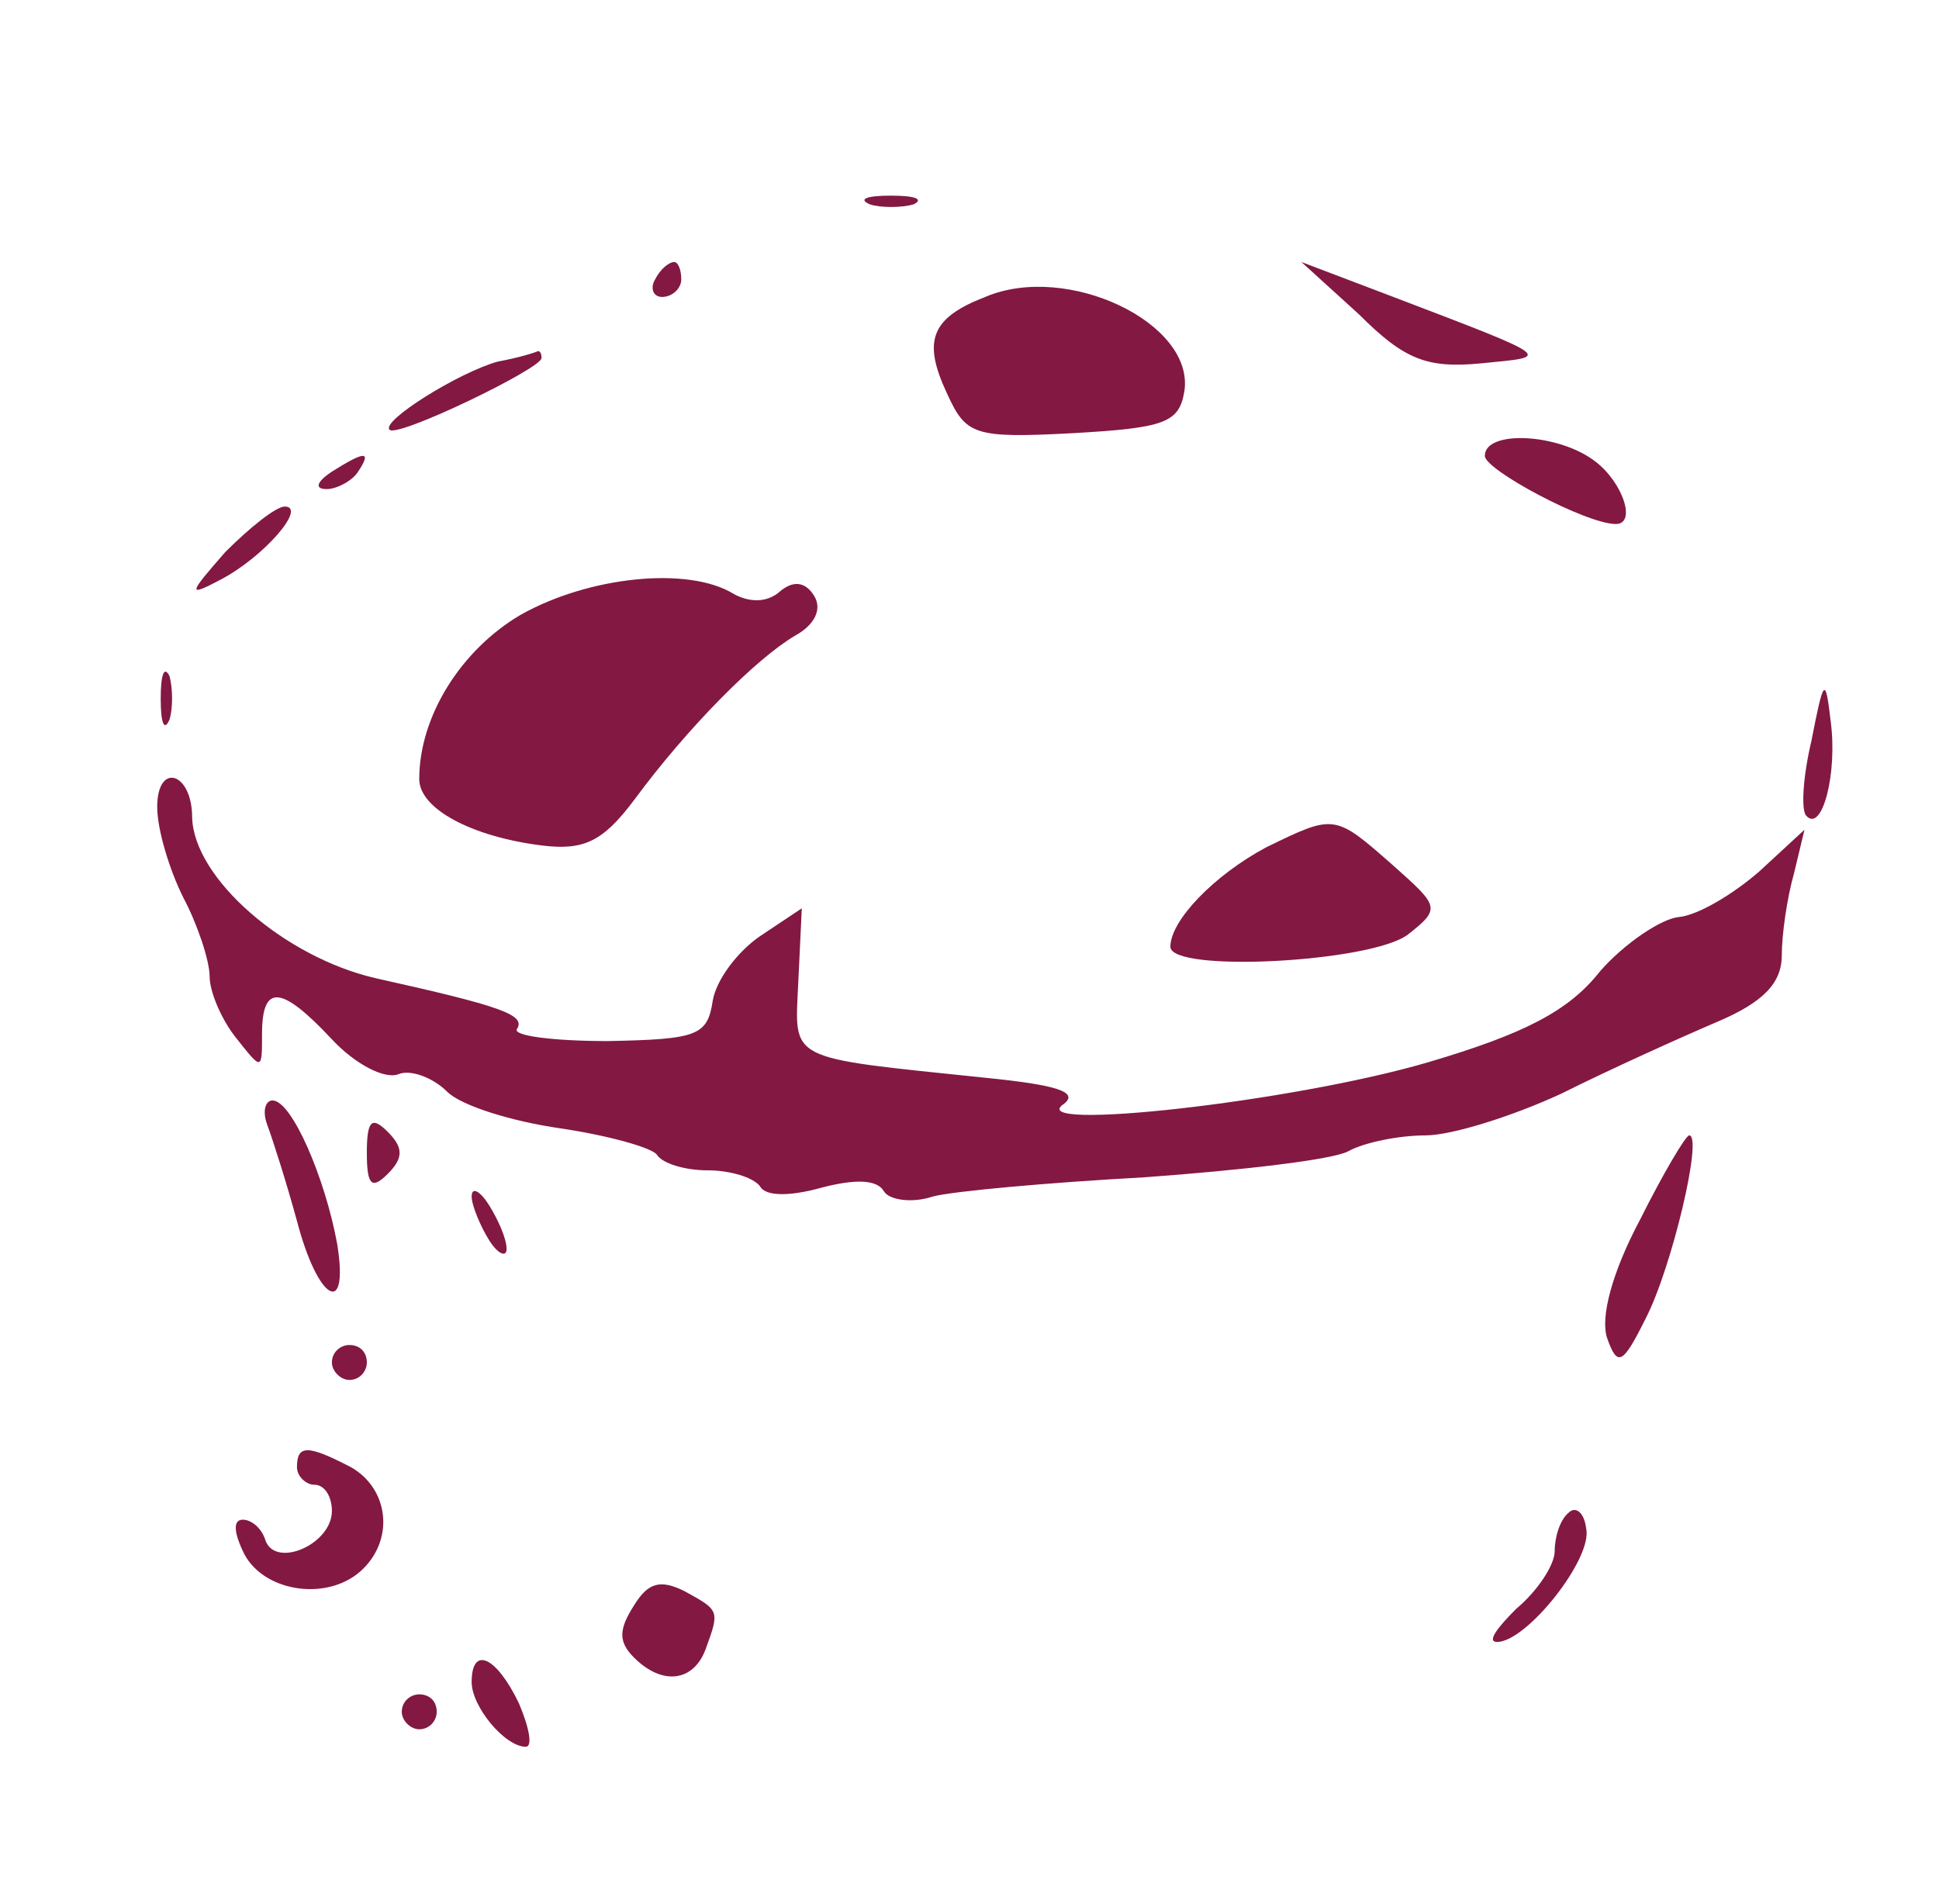 <svg version="1.0" xmlns="http://www.w3.org/2000/svg"
 width="111pt" height="109pt" viewBox="0 0 111 109"
 preserveAspectRatio="xMidYMid meet">

<g transform="translate(0,109) scale(0.1,-0.1)"
fill="#831843" stroke="none">
<path d="M498 973 c6 -2 18 -2 25 0 6 3 1 5 -13 5 -14 0 -19 -2 -12 -5z"/>
<path d="M375 930 c-3 -5 -1 -10 4 -10 6 0 11 5 11 10 0 6 -2 10 -4 10 -3 0
-8 -4 -11 -10z"/>
<path d="M778 910 c26 -26 39 -31 70 -28 40 4 44 2 -53 39 l-50 19 33 -30z"/>
<path d="M564 920 c-31 -12 -36 -25 -22 -55 11 -24 15 -26 72 -23 53 3 61 6
64 24 6 39 -67 74 -114 54z"/>
<path d="M285 883 c-22 -6 -67 -34 -62 -39 4 -5 87 35 87 41 0 3 -1 4 -2 4 -2
-1 -12 -4 -23 -6z"/>
<path d="M850 829 c0 -8 58 -39 75 -39 12 0 4 24 -12 36 -21 16 -63 18 -63 3z"/>
<path d="M190 820 c-9 -6 -10 -10 -3 -10 6 0 15 5 18 10 8 12 4 12 -15 0z"/>
<path d="M129 774 c-21 -24 -22 -26 -3 -16 25 13 50 42 37 42 -5 0 -20 -12
-34 -26z"/>
<path d="M298 738 c-34 -20 -58 -58 -58 -94 0 -17 30 -33 70 -38 24 -3 35 2
53 26 31 42 70 81 92 94 11 6 16 15 11 23 -5 8 -12 9 -20 2 -7 -6 -17 -6 -26
-1 -26 16 -83 10 -122 -12z"/>
<path d="M92 690 c0 -14 2 -19 5 -12 2 6 2 18 0 25 -3 6 -5 1 -5 -13z"/>
<path d="M1037 666 c-5 -21 -6 -40 -3 -43 9 -10 18 24 14 54 -3 26 -4 25 -11
-11z"/>
<path d="M90 628 c0 -13 7 -36 15 -52 8 -15 15 -36 15 -45 0 -9 7 -25 15 -35
15 -19 15 -19 15 2 0 29 11 28 40 -3 13 -14 30 -23 38 -20 7 3 20 -2 28 -10 8
-8 37 -17 65 -21 27 -4 52 -11 55 -15 3 -5 16 -9 29 -9 13 0 26 -4 30 -9 3 -6
17 -6 35 -1 19 5 32 5 36 -2 3 -5 16 -7 28 -3 11 3 66 8 121 11 55 4 108 10
117 15 9 5 29 9 44 9 15 0 50 11 78 24 28 14 68 32 89 41 26 11 37 22 37 38 0
12 3 33 7 47 l6 25 -26 -24 c-15 -13 -35 -25 -46 -26 -10 -1 -31 -15 -45 -31
-18 -23 -44 -36 -98 -52 -78 -23 -233 -40 -209 -24 9 7 -5 11 -45 15 -115 12
-109 9 -107 55 l2 42 -24 -16 c-13 -9 -25 -25 -27 -37 -3 -20 -9 -22 -60 -23
-31 0 -55 3 -52 7 5 8 -9 13 -81 29 -52 12 -104 57 -105 92 0 26 -20 32 -20 6z"/>
<path d="M725 605 c-30 -16 -55 -42 -55 -57 0 -15 115 -9 136 7 19 15 18 16
-9 40 -33 29 -33 29 -72 10z"/>
<path d="M153 446 c3 -8 11 -33 17 -55 12 -46 30 -56 23 -13 -7 38 -26 82 -37
82 -4 0 -6 -6 -3 -14z"/>
<path d="M210 430 c0 -19 3 -21 12 -12 9 9 9 15 0 24 -9 9 -12 7 -12 -12z"/>
<path d="M939 392 c-16 -30 -23 -56 -19 -68 6 -17 9 -15 22 11 15 29 33 105
25 105 -2 0 -15 -22 -28 -48z"/>
<path d="M270 405 c0 -5 5 -17 10 -25 5 -8 10 -10 10 -5 0 6 -5 17 -10 25 -5
8 -10 11 -10 5z"/>
<path d="M190 310 c0 -5 5 -10 10 -10 6 0 10 5 10 10 0 6 -4 10 -10 10 -5 0
-10 -4 -10 -10z"/>
<path d="M170 250 c0 -5 5 -10 10 -10 6 0 10 -7 10 -15 0 -19 -32 -33 -38 -17
-2 7 -8 12 -13 12 -6 0 -5 -8 1 -20 12 -22 49 -27 68 -8 18 18 14 46 -7 58
-25 13 -31 13 -31 0z"/>
<path d="M898 224 c-5 -4 -8 -14 -8 -22 0 -8 -10 -23 -22 -33 -11 -11 -17 -19
-11 -19 17 0 55 48 51 65 -1 9 -6 13 -10 9z"/>
<path d="M363 171 c-9 -14 -9 -21 0 -30 16 -16 34 -14 41 5 8 22 8 22 -12 33
-14 7 -21 5 -29 -8z"/>
<path d="M270 127 c0 -14 19 -37 31 -37 4 0 2 11 -4 25 -13 27 -27 33 -27 12z"/>
<path d="M230 110 c0 -5 5 -10 10 -10 6 0 10 5 10 10 0 6 -4 10 -10 10 -5 0
-10 -4 -10 -10z"/>
</g>
</svg>
